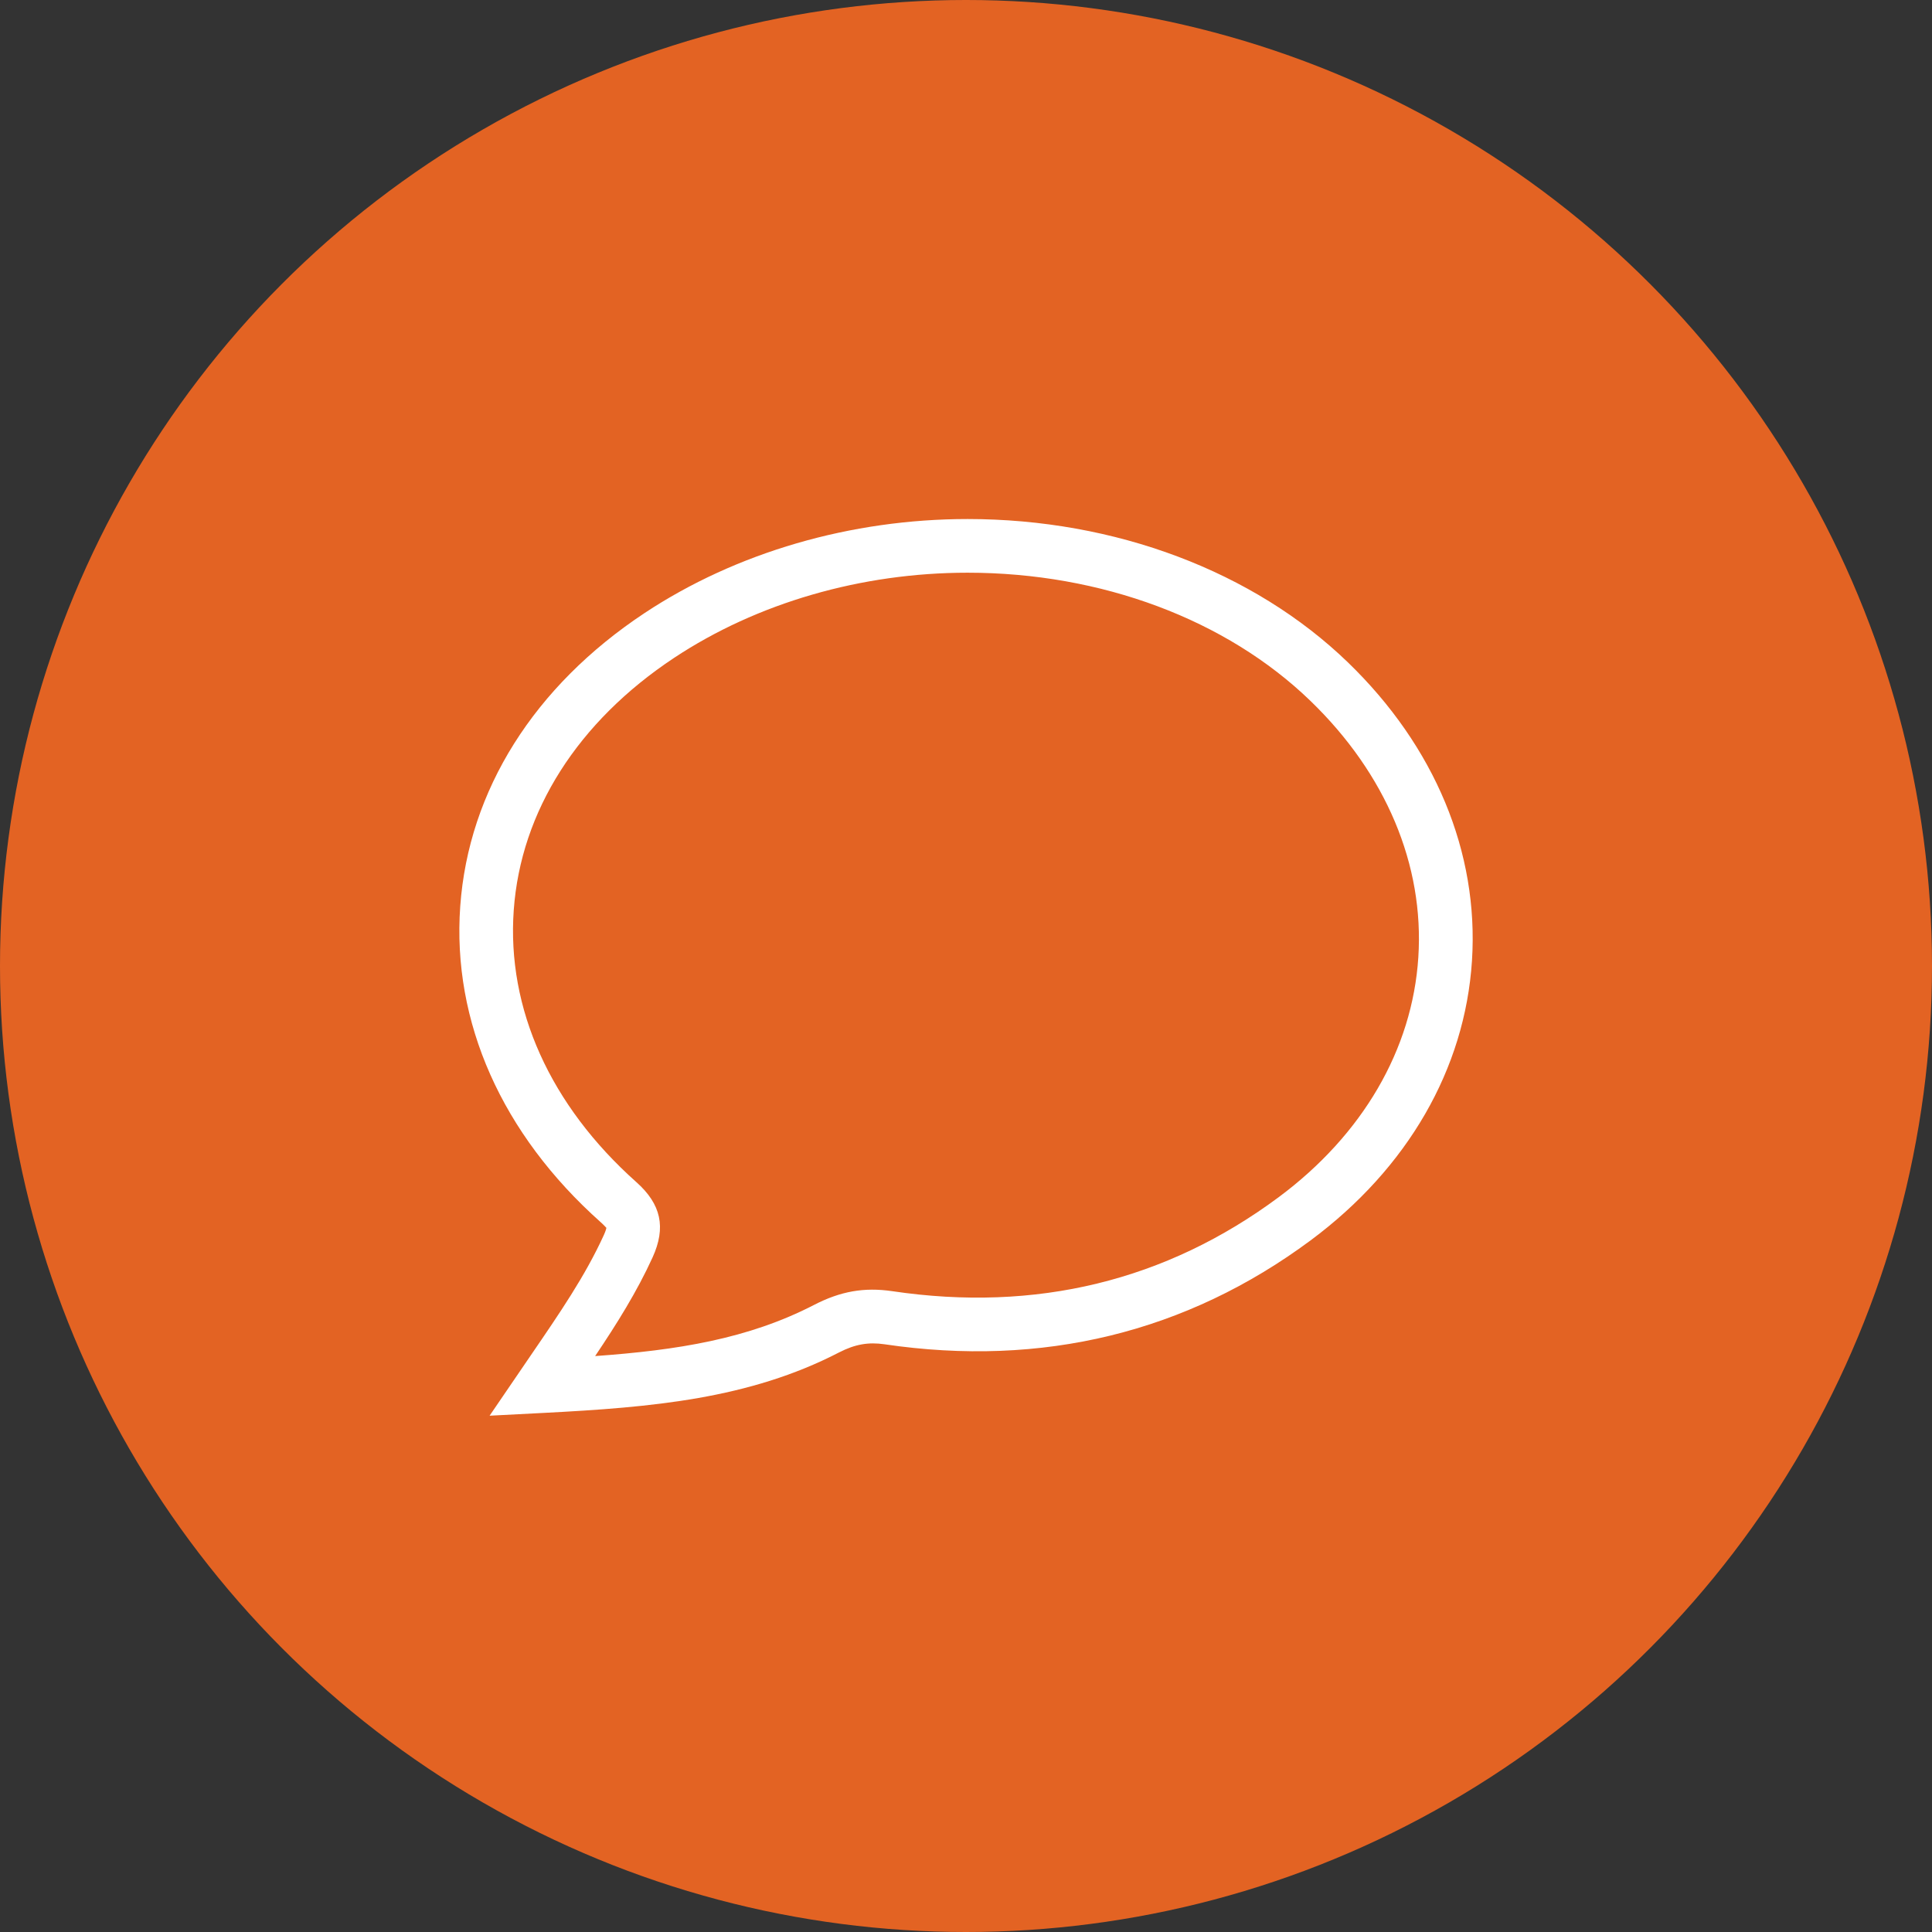 <svg xmlns="http://www.w3.org/2000/svg" xmlns:xlink="http://www.w3.org/1999/xlink" id="Layer_1" x="0px" y="0px" width="72px" height="72px" viewBox="0 0 72 72" xml:space="preserve">
<rect x="0" y="0" width="72" height="72" fill="#333333" stroke="none"/>
<g>
	<circle fill="#E36323" cx="36" cy="36" r="36"></circle>
	<g>
		<g>
			<path fill="#FFFFFF" d="M18.246,52.759l1.531-2.244c1.091-1.594,2.034-2.97,2.725-4.485c0.076-0.167,0.092-0.248,0.096-0.274     c-0.01-0.002-0.062-0.074-0.213-0.209c-3.684-3.284-5.542-7.466-5.233-11.775c0.309-4.315,2.749-8.195,6.869-10.925     c3.413-2.26,7.688-3.504,12.04-3.504c5.493,0,10.657,1.946,14.17,5.34c3.244,3.136,4.886,7.085,4.625,11.123     c-0.261,4.032-2.396,7.732-6.013,10.419c-4.627,3.433-9.995,4.743-15.882,3.872c-0.589-0.085-1.088-0.007-1.693,0.305     c-3.351,1.732-6.968,2.045-11.008,2.253L18.246,52.759z M36.06,21.343c-3.963,0-7.847,1.126-10.936,3.172     c-3.591,2.379-5.714,5.718-5.978,9.4c-0.264,3.676,1.359,7.277,4.568,10.138c0.927,0.825,1.114,1.69,0.606,2.806     c-0.585,1.283-1.331,2.472-2.141,3.678c3.055-0.22,5.697-0.634,8.169-1.912c0.976-0.502,1.853-0.66,2.9-0.507     c5.366,0.796,10.205-0.386,14.4-3.499c3.136-2.331,4.987-5.507,5.209-8.943c0.223-3.441-1.205-6.835-4.019-9.555     C45.697,23.084,41.039,21.343,36.06,21.343z"></path>
		</g>
	</g>
</g>
</svg>